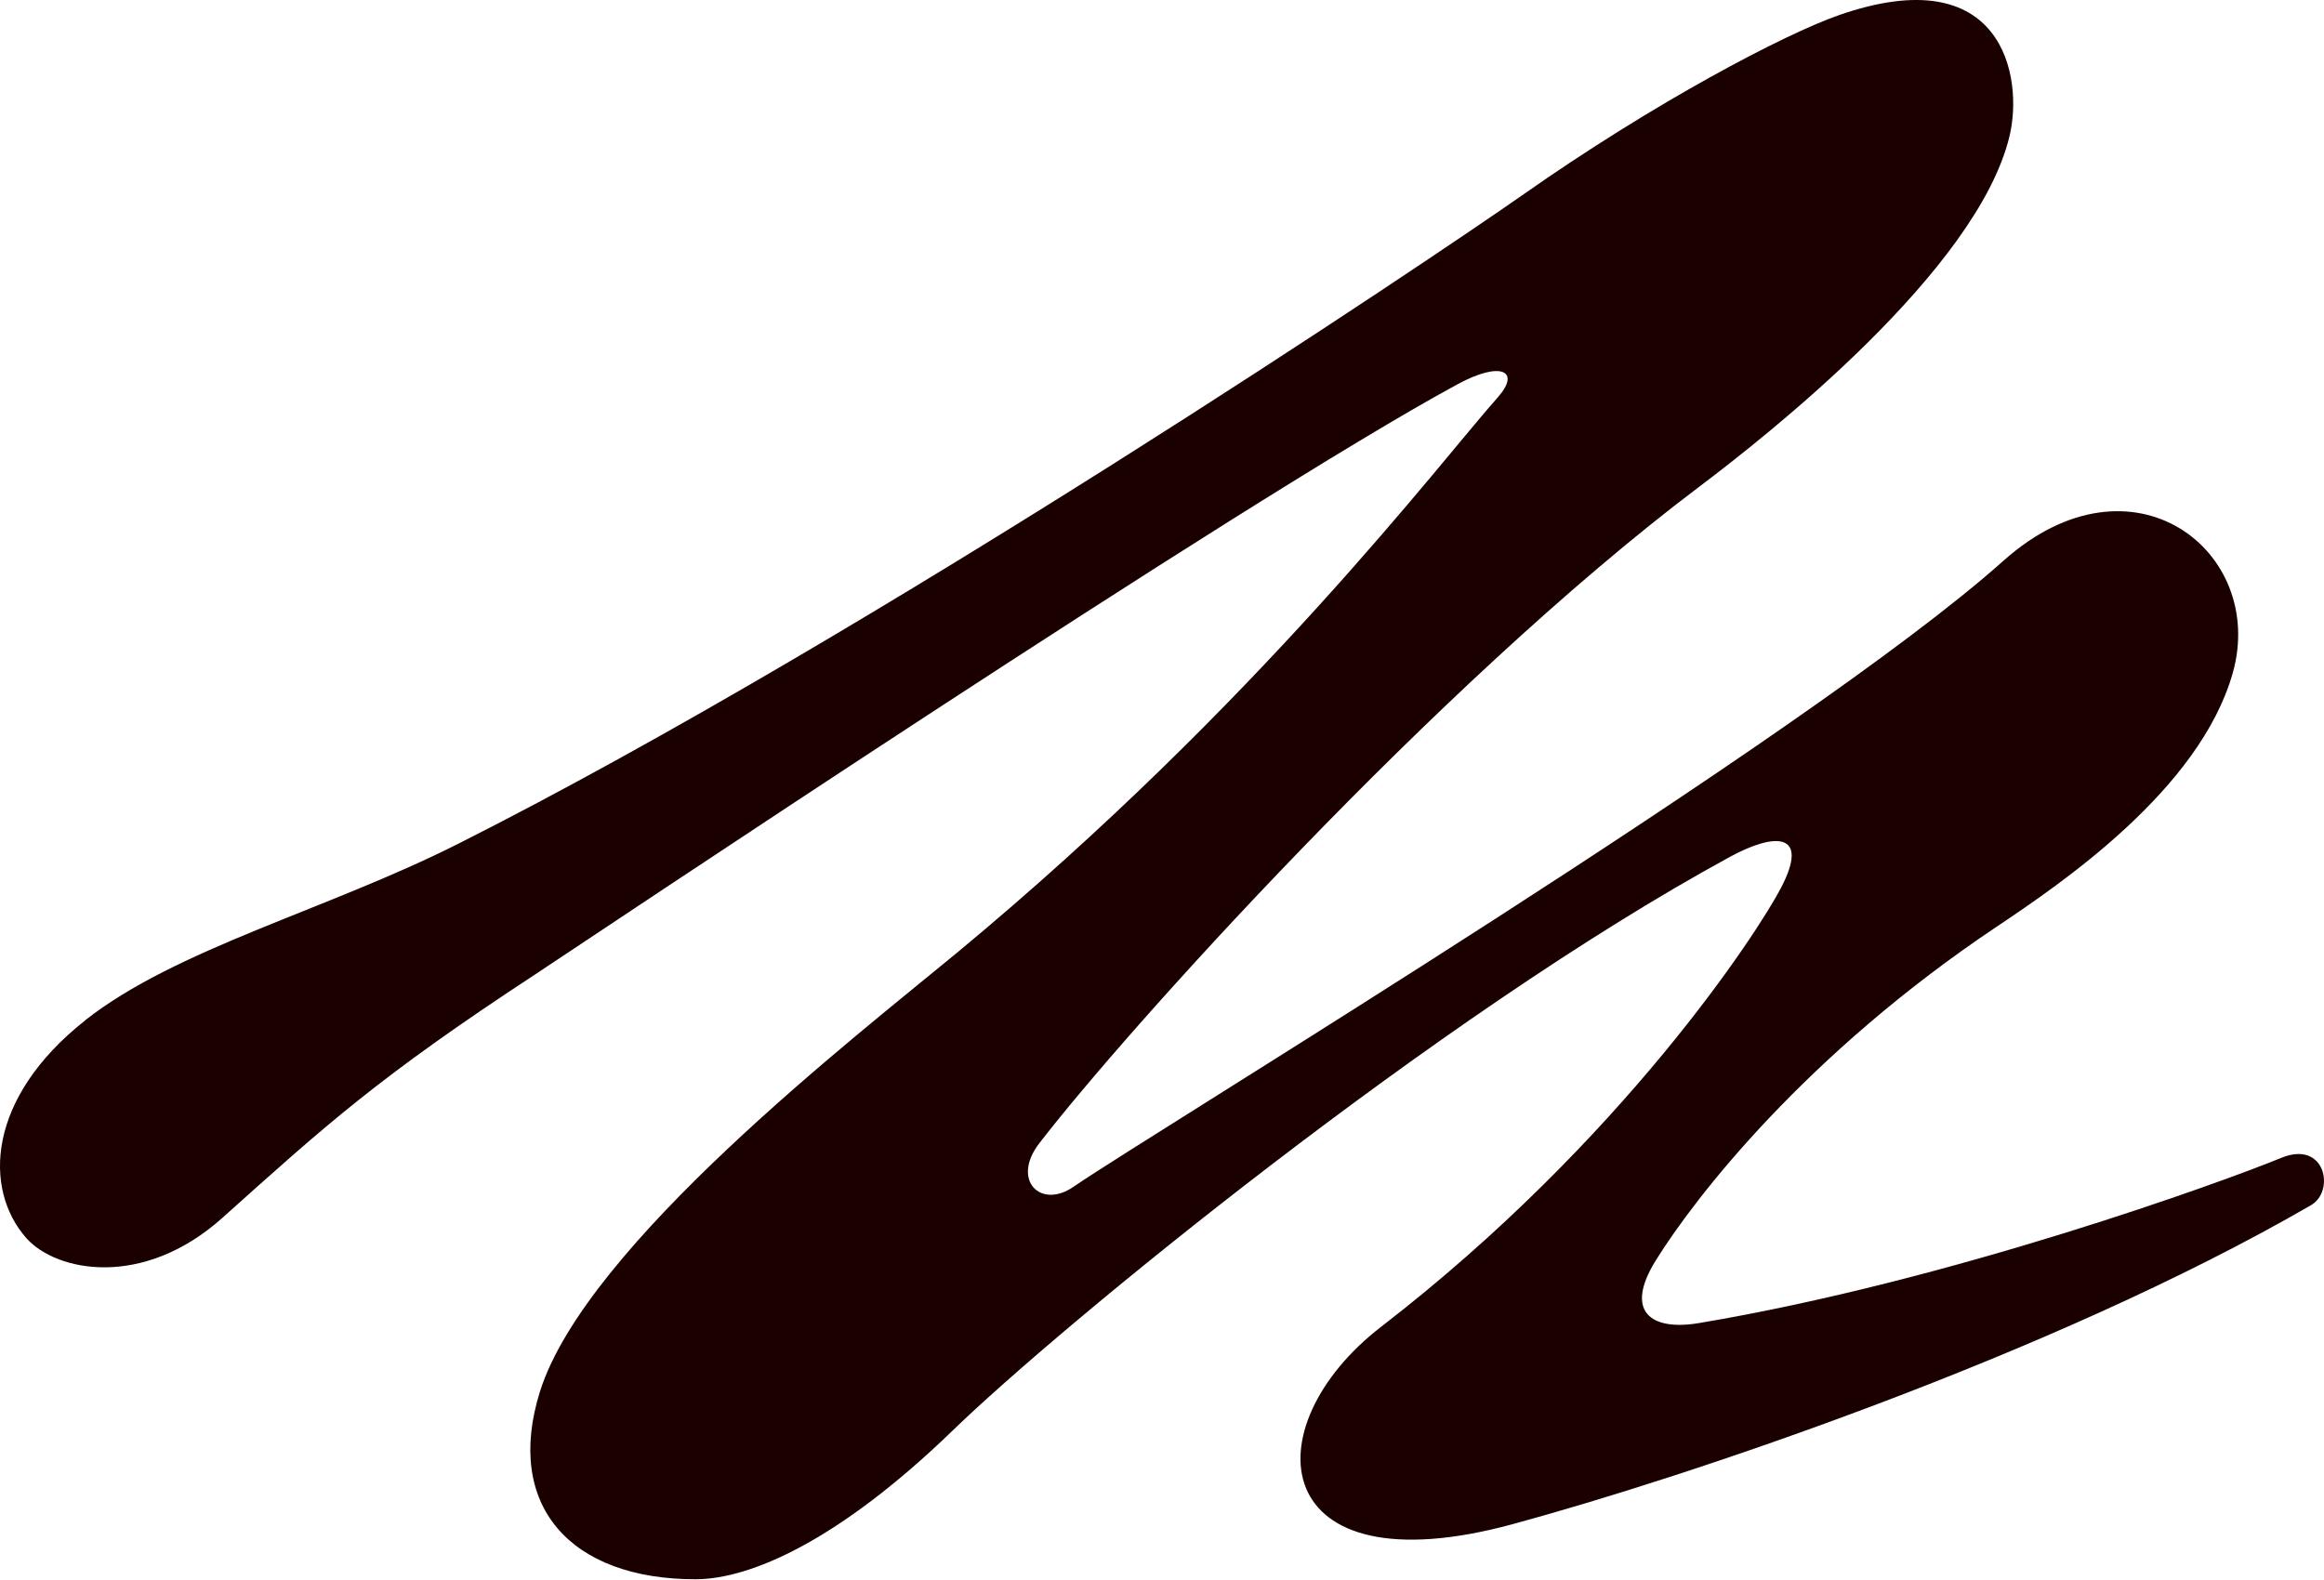 <svg width="247" height="168" fill="none" xmlns="http://www.w3.org/2000/svg"><path d="M9.072 108.457c-10.478 8.263-10.865 17.95-6.277 23.154 3.183 3.587 12.377 5.415 20.816-2.127 10.988-9.845 16.509-14.909 33.21-25.862 4.554-2.988 75.177-50.386 98.138-62.799 4.588-2.479 6.698-1.371 4.237 1.407-6.154 6.91-25.387 32.454-57.49 59.054-10.795 8.931-39.47 31.136-44.322 46.66-3.78 12.078 3.2 19.937 16.526 19.937 5.837 0 15.243-4.097 27.356-15.823 11.358-11.006 51.53-44.058 82.596-60.97 4.782-2.603 8.526-2.655 5.432 3.287-2.444 4.694-16.825 26.846-42.475 46.642-13.925 10.742-12.079 28.077 13.941 21.009 18.214-4.94 57.297-17.95 84.864-33.913 2.584-1.495 1.529-6.962-3.165-5.028-6.065 2.496-35.039 13.062-61.885 17.563-5.098.861-7.964-1.196-4.624-6.611 4.272-6.891 16.122-22.046 36.217-35.496 6.857-4.588 21.642-14.592 25.141-27.021 3.621-12.87-10.637-24.174-24.385-11.903-21.097 18.847-89.54 60.197-98.858 66.562-3.498 2.391-6.593-.756-3.621-4.624 9.001-11.709 42.141-48.682 70.13-69.796 7.208-5.433 29.571-23.014 32.999-37.272 1.512-6.259-.65-19.005-18.196-12.852-5.696 2.005-19.392 9.143-33.579 19.11-9.072 6.365-68.935 46.696-113.099 68.953-13.994 7.05-29.993 11.164-39.645 18.759h.018z" fill="#1B0000"/></svg>